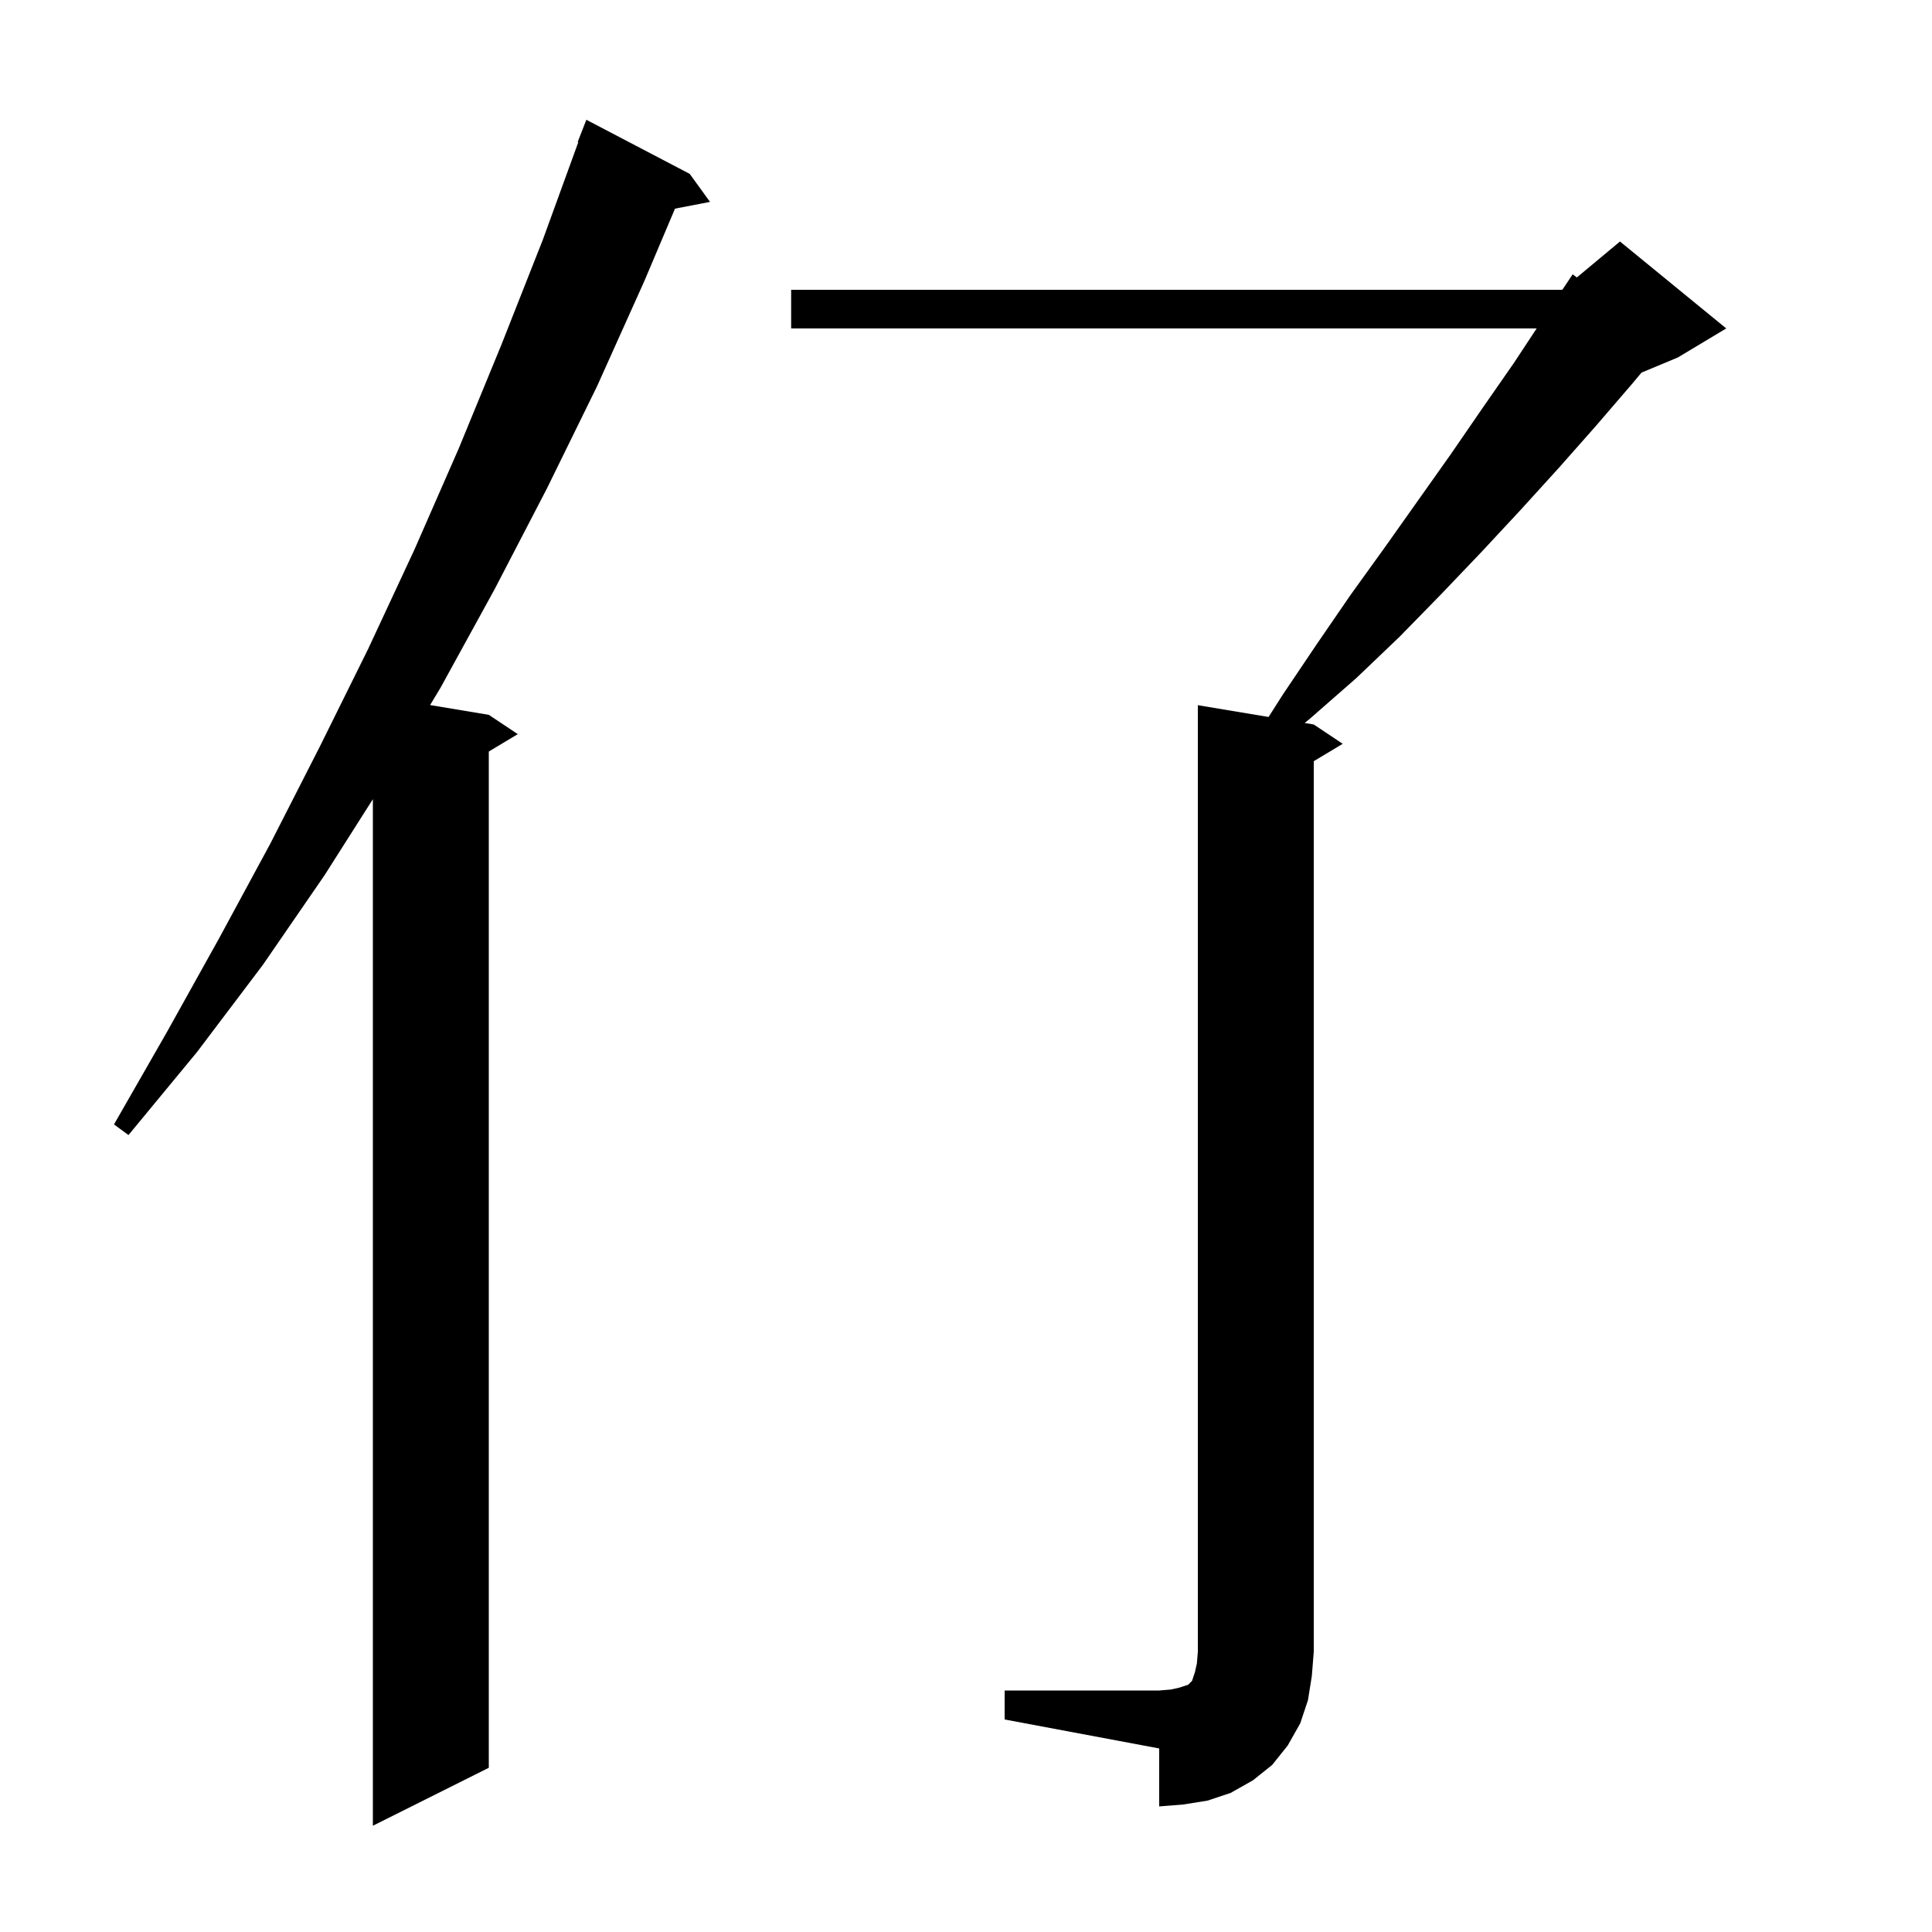 <svg xmlns="http://www.w3.org/2000/svg" xmlns:xlink="http://www.w3.org/1999/xlink" version="1.1" baseProfile="full" viewBox="0 0 200 200" width="200" height="200">
<g fill="black">
<path d="M 71.4 18.0 L 73.5 20.9 L 69.876 21.599 L 66.7 29.1 L 61.8 40.0 L 56.6 50.6 L 51.2 61.0 L 45.6 71.2 L 44.524 72.987 L 50.6 74.0 L 53.6 76.0 L 50.6 77.8 L 50.6 183.0 L 38.6 189.0 L 38.6 82.731 L 33.6 90.6 L 27.2 99.9 L 20.4 108.9 L 13.3 117.5 L 11.8 116.4 L 17.3 106.8 L 22.7 97.1 L 28.0 87.3 L 33.1 77.3 L 38.1 67.2 L 42.9 56.9 L 47.5 46.4 L 51.9 35.7 L 56.2 24.8 L 59.866 14.719 L 59.8 14.7 L 60.7 12.4 Z M 104.0 175.0 L 120.0 175.0 L 121.2 174.9 L 122.1 174.7 L 123.0 174.4 L 123.4 174.0 L 123.7 173.1 L 123.9 172.2 L 124.0 171.0 L 124.0 73.0 L 131.323 74.221 L 132.8 71.9 L 136.3 66.7 L 139.8 61.6 L 143.4 56.6 L 150.2 47.0 L 153.5 42.2 L 156.7 37.6 L 159.074 34.0 L 81.9 34.0 L 81.9 30.0 L 161.7 30.0 L 161.775 29.938 L 162.8 28.4 L 163.237 28.72 L 167.7 25.0 L 178.7 34.0 L 173.7 37.0 L 169.929 38.571 L 168.9 39.8 L 165.2 44.1 L 161.4 48.4 L 157.4 52.8 L 153.4 57.1 L 149.2 61.5 L 144.9 65.9 L 140.4 70.2 L 135.6 74.4 L 135.059 74.843 L 136.0 75.0 L 139.0 77.0 L 136.0 78.8 L 136.0 171.0 L 135.8 173.5 L 135.4 176.0 L 134.6 178.4 L 133.3 180.7 L 131.7 182.7 L 129.7 184.3 L 127.4 185.6 L 125.0 186.4 L 122.5 186.8 L 120.0 187.0 L 120.0 181.0 L 104.0 178.0 Z " />
</g>
</svg>

